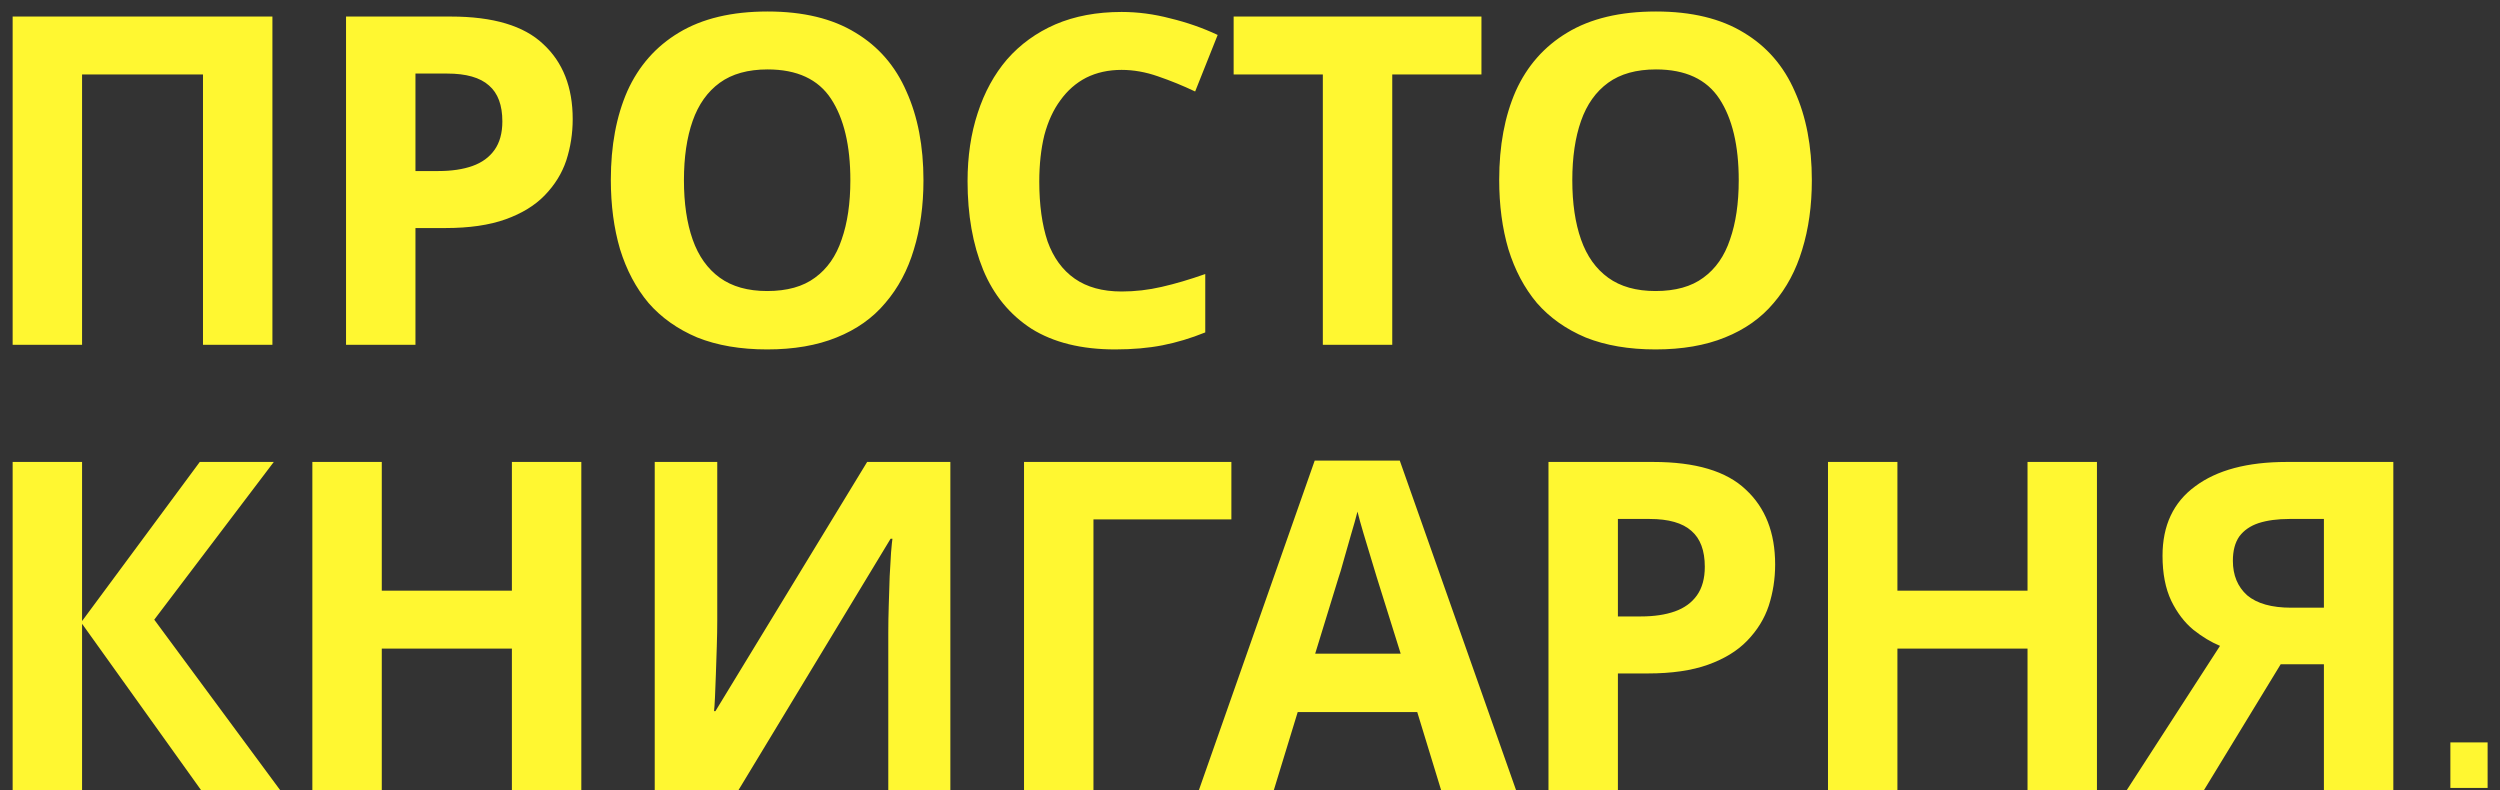 <svg width="174" height="55" viewBox="0 0 174 55" fill="none" xmlns="http://www.w3.org/2000/svg">
<rect x="0" y="0" width="174" height="55" fill="#333333" stroke="none"/>
<path d="M0.88 24V1.152H18.96V24H14.128V5.184H5.712V24H0.88ZM31.38 1.152C34.324 1.152 36.468 1.792 37.812 3.072C39.177 4.331 39.86 6.069 39.86 8.288C39.86 9.291 39.71 10.251 39.412 11.168C39.113 12.064 38.612 12.875 37.908 13.6C37.225 14.304 36.318 14.859 35.188 15.264C34.057 15.669 32.66 15.872 30.996 15.872H28.916V24H24.084V1.152H31.38ZM31.124 5.12H28.916V11.904H30.516C31.433 11.904 32.222 11.787 32.884 11.552C33.545 11.317 34.057 10.944 34.42 10.432C34.782 9.92 34.964 9.259 34.964 8.448C34.964 7.317 34.654 6.485 34.036 5.952C33.417 5.397 32.446 5.12 31.124 5.12ZM64.273 12.544C64.273 14.315 64.049 15.925 63.602 17.376C63.175 18.805 62.514 20.043 61.617 21.088C60.743 22.133 59.612 22.933 58.225 23.488C56.86 24.043 55.249 24.32 53.394 24.32C51.538 24.32 49.916 24.043 48.529 23.488C47.164 22.912 46.033 22.112 45.138 21.088C44.263 20.043 43.602 18.795 43.154 17.344C42.727 15.893 42.514 14.283 42.514 12.512C42.514 10.144 42.898 8.085 43.666 6.336C44.455 4.587 45.65 3.232 47.249 2.272C48.871 1.291 50.929 0.8 53.425 0.8C55.9 0.8 57.938 1.291 59.538 2.272C61.138 3.232 62.322 4.597 63.09 6.368C63.879 8.117 64.273 10.176 64.273 12.544ZM47.602 12.544C47.602 14.144 47.804 15.52 48.209 16.672C48.615 17.824 49.244 18.709 50.097 19.328C50.951 19.947 52.05 20.256 53.394 20.256C54.78 20.256 55.889 19.947 56.721 19.328C57.575 18.709 58.194 17.824 58.578 16.672C58.983 15.52 59.185 14.144 59.185 12.544C59.185 10.133 58.737 8.245 57.842 6.88C56.946 5.515 55.474 4.832 53.425 4.832C52.06 4.832 50.951 5.141 50.097 5.76C49.244 6.379 48.615 7.264 48.209 8.416C47.804 9.568 47.602 10.944 47.602 12.544ZM78.062 4.864C77.145 4.864 76.324 5.045 75.598 5.408C74.894 5.771 74.297 6.293 73.806 6.976C73.316 7.637 72.942 8.448 72.686 9.408C72.452 10.368 72.334 11.445 72.334 12.64C72.334 14.261 72.526 15.648 72.91 16.8C73.316 17.931 73.945 18.795 74.798 19.392C75.652 19.989 76.74 20.288 78.062 20.288C79.001 20.288 79.929 20.181 80.846 19.968C81.785 19.755 82.798 19.456 83.886 19.072V23.136C82.884 23.541 81.892 23.84 80.91 24.032C79.929 24.224 78.83 24.32 77.614 24.32C75.268 24.32 73.326 23.84 71.79 22.88C70.276 21.899 69.156 20.533 68.43 18.784C67.705 17.013 67.342 14.955 67.342 12.608C67.342 10.88 67.577 9.301 68.046 7.872C68.516 6.421 69.198 5.173 70.094 4.128C71.012 3.083 72.132 2.272 73.454 1.696C74.798 1.12 76.334 0.832 78.062 0.832C79.193 0.832 80.324 0.981 81.454 1.28C82.606 1.557 83.705 1.941 84.75 2.432L83.182 6.368C82.329 5.963 81.465 5.611 80.59 5.312C79.737 5.013 78.894 4.864 78.062 4.864ZM96.901 24H92.069V5.184H85.861V1.152H103.109V5.184H96.901V24ZM126.104 12.544C126.104 14.315 125.88 15.925 125.432 17.376C125.005 18.805 124.344 20.043 123.448 21.088C122.573 22.133 121.442 22.933 120.056 23.488C118.69 24.043 117.08 24.32 115.224 24.32C113.368 24.32 111.746 24.043 110.36 23.488C108.994 22.912 107.864 22.112 106.968 21.088C106.093 20.043 105.432 18.795 104.984 17.344C104.557 15.893 104.344 14.283 104.344 12.512C104.344 10.144 104.728 8.085 105.496 6.336C106.285 4.587 107.48 3.232 109.08 2.272C110.701 1.291 112.76 0.8 115.256 0.8C117.73 0.8 119.768 1.291 121.368 2.272C122.968 3.232 124.152 4.597 124.92 6.368C125.709 8.117 126.104 10.176 126.104 12.544ZM109.432 12.544C109.432 14.144 109.634 15.52 110.04 16.672C110.445 17.824 111.074 18.709 111.928 19.328C112.781 19.947 113.88 20.256 115.224 20.256C116.61 20.256 117.72 19.947 118.552 19.328C119.405 18.709 120.024 17.824 120.408 16.672C120.813 15.52 121.016 14.144 121.016 12.544C121.016 10.133 120.568 8.245 119.672 6.88C118.776 5.515 117.304 4.832 115.256 4.832C113.89 4.832 112.781 5.141 111.928 5.76C111.074 6.379 110.445 7.264 110.04 8.416C109.634 9.568 109.432 10.944 109.432 12.544ZM19.504 55H14L5.712 43.416V55H0.88V32.152H5.712V43.224L13.904 32.152H19.056L10.736 43.128L19.504 55ZM40.46 55H35.628V45.144H26.572V55H21.74V32.152H26.572V41.112H35.628V32.152H40.46V55ZM45.569 32.152H49.921V43.192C49.921 43.725 49.91 44.323 49.889 44.984C49.867 45.645 49.846 46.296 49.825 46.936C49.803 47.555 49.782 48.099 49.761 48.568C49.739 49.016 49.718 49.325 49.697 49.496H49.793L60.353 32.152H66.145V55H61.825V44.024C61.825 43.448 61.835 42.819 61.857 42.136C61.878 41.432 61.899 40.76 61.921 40.12C61.963 39.48 61.995 38.925 62.017 38.456C62.059 37.965 62.091 37.645 62.113 37.496H61.985L51.393 55H45.569V32.152ZM85.704 32.152V36.152H76.105V55H71.272V32.152H85.704ZM100.304 55L98.64 49.56H90.32L88.656 55H83.44L91.504 32.056H97.424L105.52 55H100.304ZM95.824 40.184C95.717 39.821 95.579 39.363 95.408 38.808C95.237 38.253 95.067 37.688 94.896 37.112C94.725 36.536 94.587 36.035 94.48 35.608C94.373 36.035 94.224 36.568 94.032 37.208C93.861 37.827 93.691 38.424 93.52 39C93.371 39.555 93.253 39.949 93.168 40.184L91.536 45.496H97.488L95.824 40.184ZM115.07 32.152C118.014 32.152 120.158 32.792 121.502 34.072C122.867 35.331 123.55 37.069 123.55 39.288C123.55 40.291 123.4 41.251 123.102 42.168C122.803 43.064 122.302 43.875 121.598 44.6C120.915 45.304 120.008 45.859 118.878 46.264C117.747 46.669 116.35 46.872 114.686 46.872H112.606V55H107.774V32.152H115.07ZM114.814 36.12H112.606V42.904H114.206C115.123 42.904 115.912 42.787 116.574 42.552C117.235 42.317 117.747 41.944 118.11 41.432C118.472 40.92 118.654 40.259 118.654 39.448C118.654 38.317 118.344 37.485 117.726 36.952C117.107 36.397 116.136 36.12 114.814 36.12ZM145.948 55H141.116V45.144H132.06V55H127.228V32.152H132.06V41.112H141.116V32.152H145.948V55ZM158.736 46.232L153.392 55H148.016L154.512 44.952C153.894 44.696 153.275 44.323 152.656 43.832C152.038 43.32 151.526 42.648 151.12 41.816C150.715 40.963 150.512 39.917 150.512 38.68C150.512 36.568 151.27 34.957 152.784 33.848C154.299 32.717 156.422 32.152 159.152 32.152H166.576V55H161.744V46.232H158.736ZM159.344 36.12C158.512 36.12 157.798 36.216 157.2 36.408C156.624 36.6 156.176 36.909 155.856 37.336C155.558 37.763 155.408 38.328 155.408 39.032C155.408 40.035 155.739 40.835 156.4 41.432C157.083 42.008 158.107 42.296 159.472 42.296H161.744V36.12H159.344ZM170.546 54.84V51.672H173.138V54.84H170.546Z" fill="#FFF731"/>
</svg>
